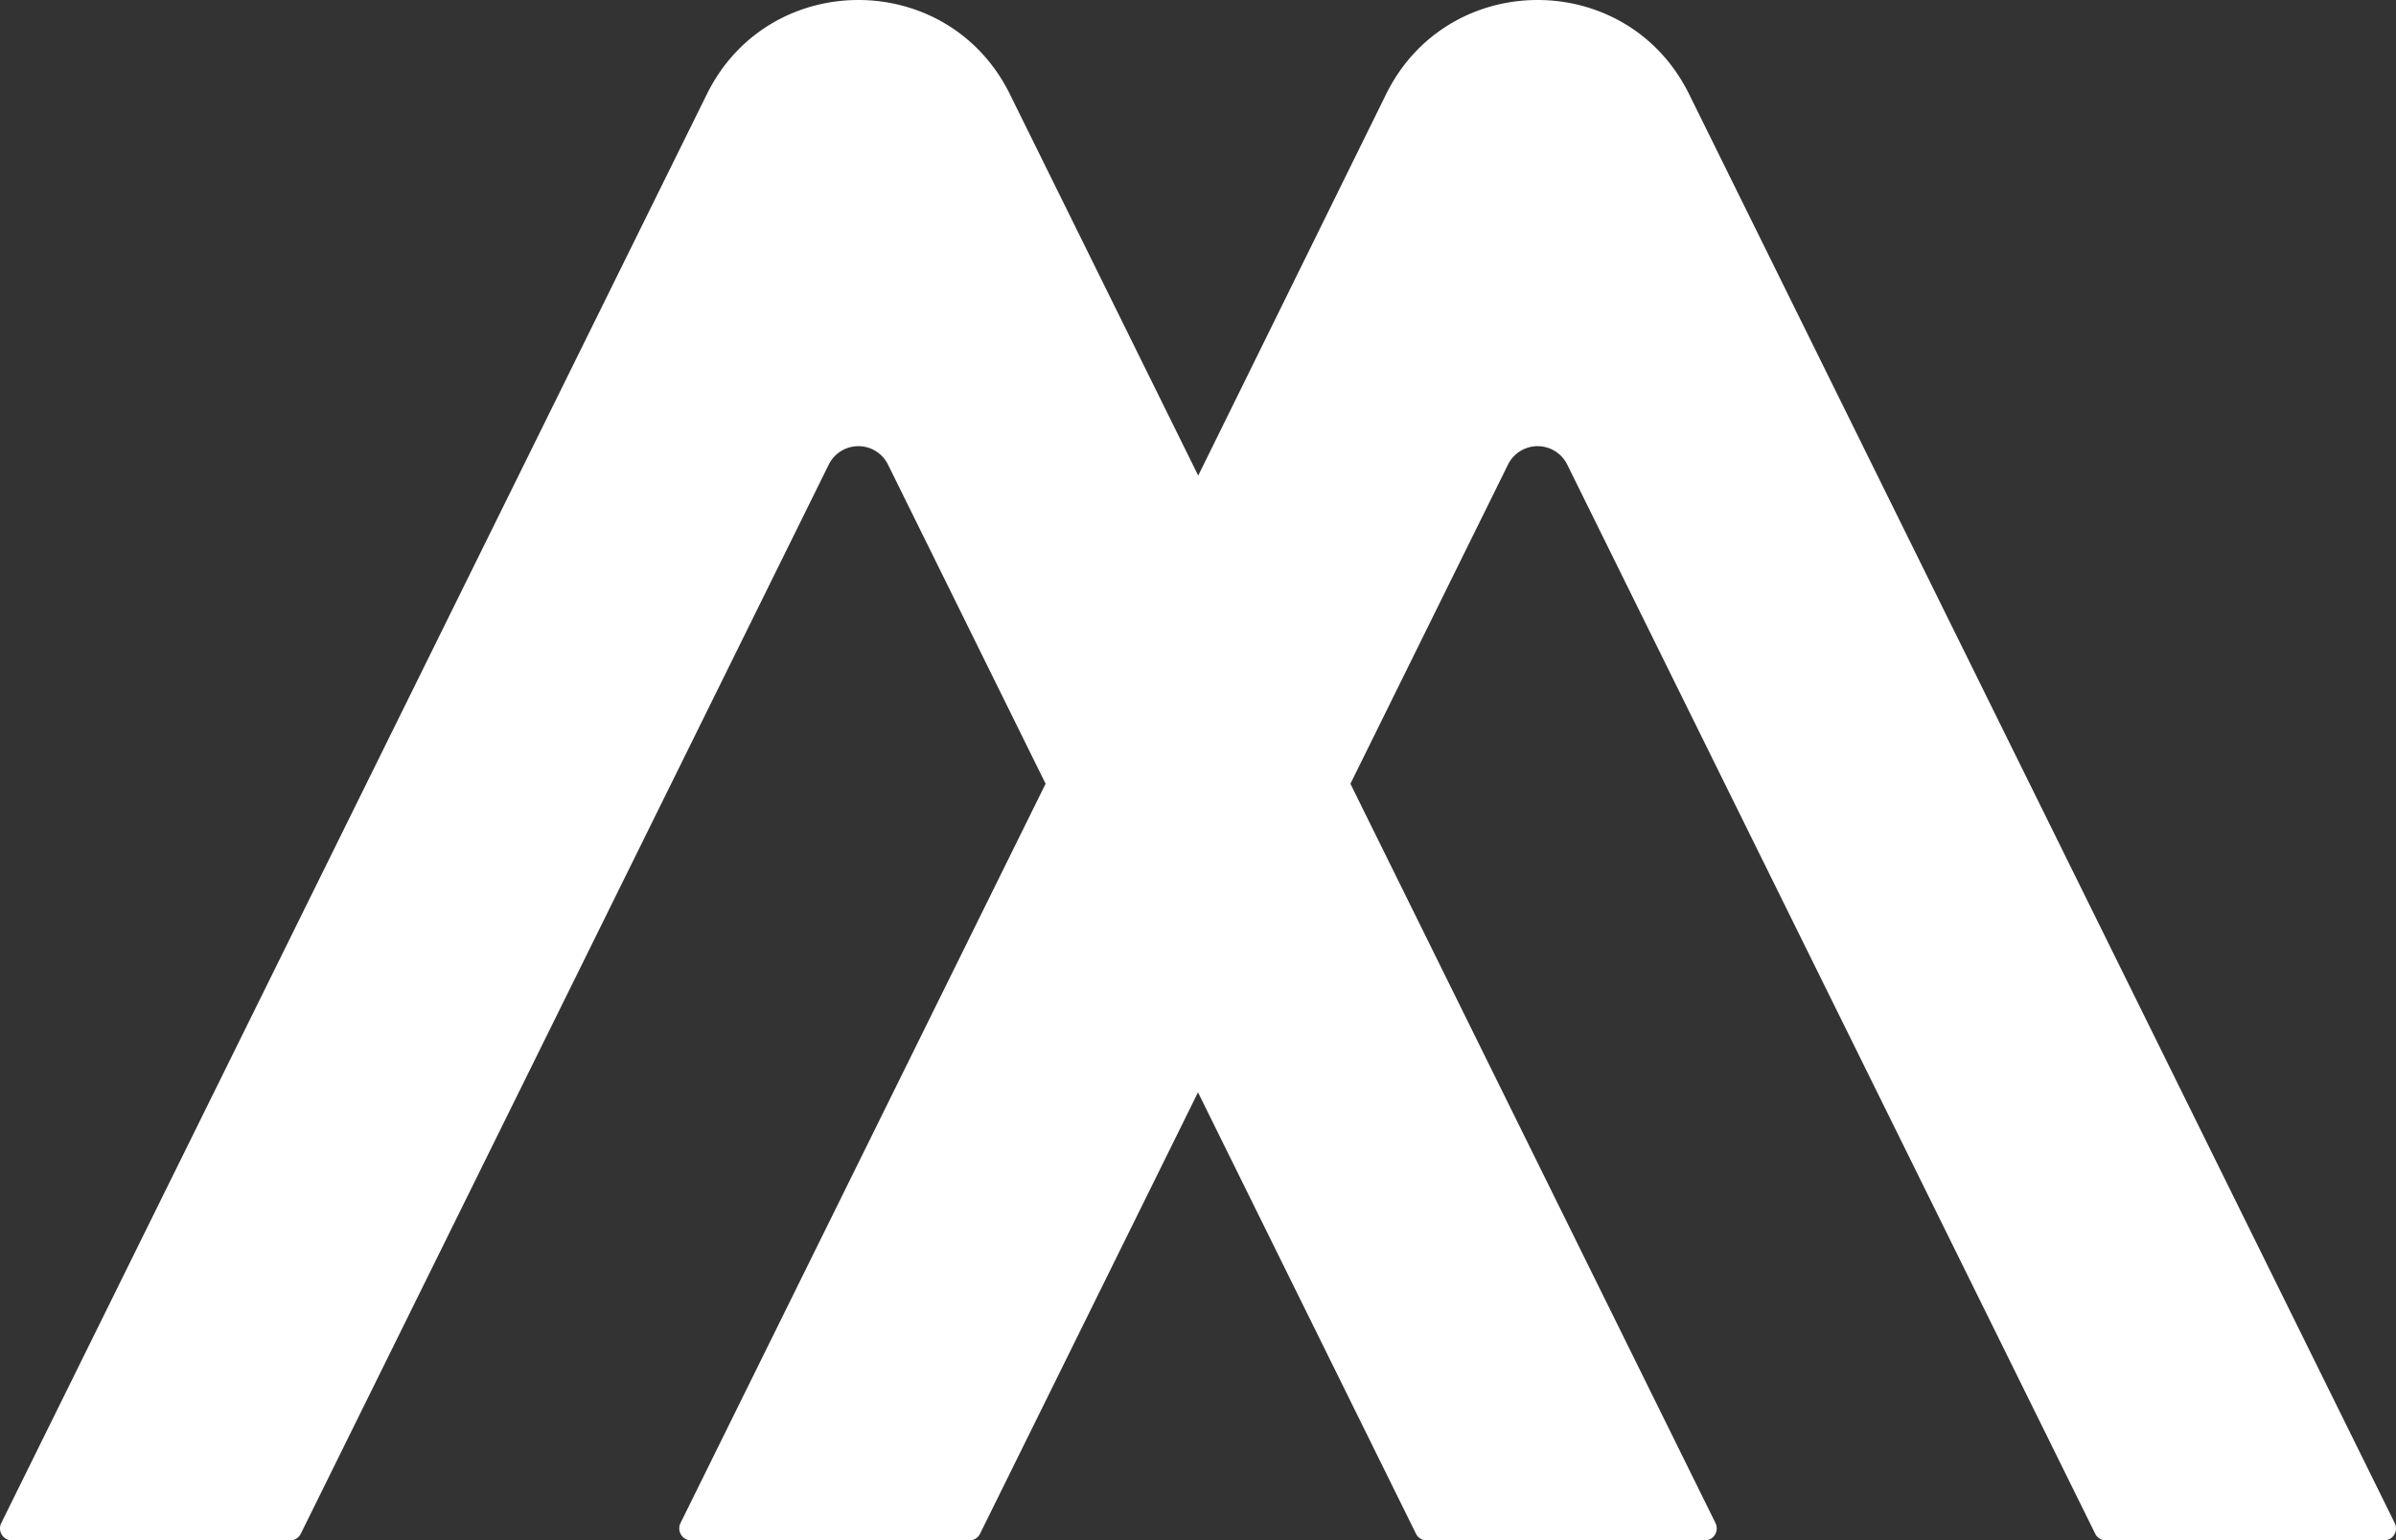 <svg xmlns="http://www.w3.org/2000/svg" width="1152.789" height="741.225">
  <rect width="100%" height="100%" fill="#333333" stroke="none"/>
  <path fill="#ffffff" d="M1152.183 732.865 812.677 45.299c-29.821-60.4-115.944-60.4-145.766 0l-90.41 183.542-90.627-183.542c-29.821-60.4-115.945-60.4-145.766 0L.607 732.865a5.794 5.794 0 0 0 5.2 8.36h133.715a5.793 5.793 0 0 0 5.2-3.229L398.746 223.54a15.887 15.887 0 0 1 28.49 0l75.833 153.574L327.41 732.865a5.8 5.8 0 0 0 5.2 8.36h133.72a5.8 5.8 0 0 0 5.2-3.229l104.864-212.387 104.874 212.39a5.8 5.8 0 0 0 5.2 3.229h133.716a5.8 5.8 0 0 0 5.2-8.36L649.728 377.132l75.82-153.592a15.888 15.888 0 0 1 28.491 0l254.033 514.459a5.794 5.794 0 0 0 5.2 3.229h133.72a5.8 5.8 0 0 0 5.2-8.36" data-name="Path 6816"/>
</svg>